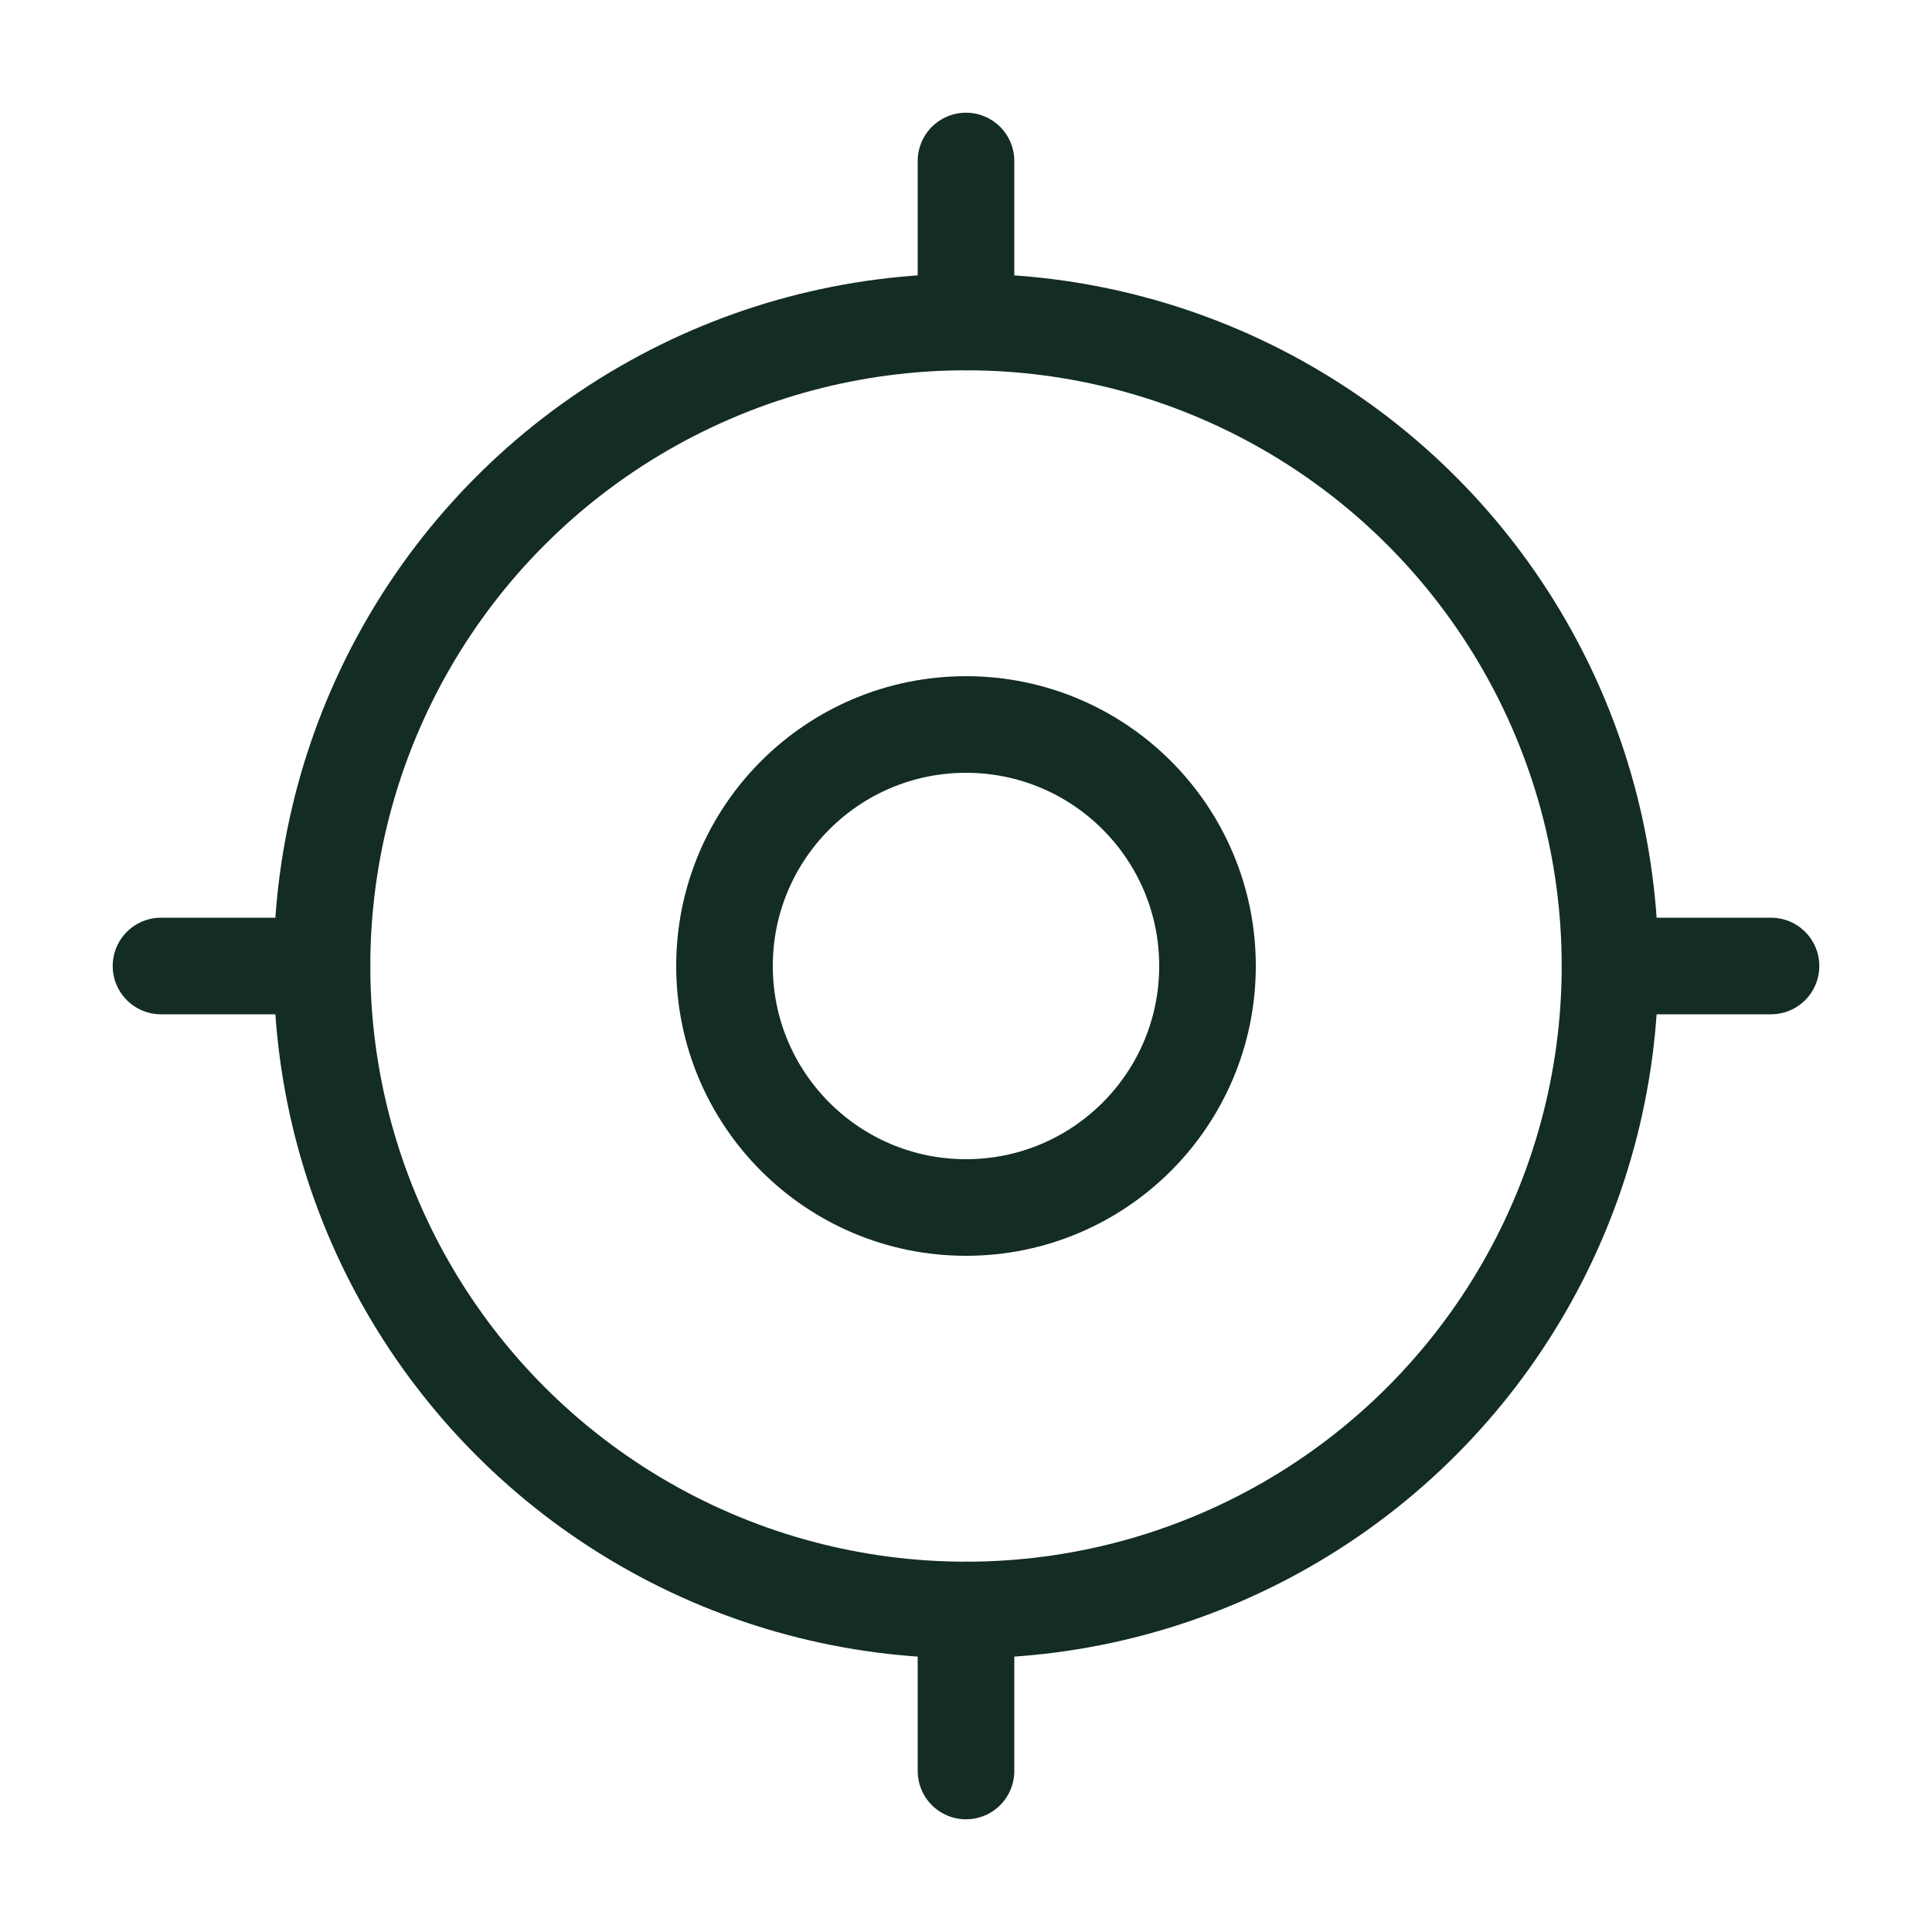 <svg width="30" height="30" viewBox="0 0 30 30" fill="none" xmlns="http://www.w3.org/2000/svg">
<circle cx="15" cy="15" r="10" stroke="#132C24" stroke-width="1.5"/>
<circle cx="15" cy="15" r="3.75" stroke="#132C24" stroke-width="1.5"/>
<path d="M15 5V2.5" stroke="#132C24" stroke-width="1.5" stroke-linecap="round"/>
<path d="M15 27.5V25" stroke="#132C24" stroke-width="1.5" stroke-linecap="round"/>
<path d="M25 15L27.5 15" stroke="#132C24" stroke-width="1.5" stroke-linecap="round"/>
<path d="M2.5 15L5 15" stroke="#132C24" stroke-width="1.5" stroke-linecap="round"/>
</svg>
